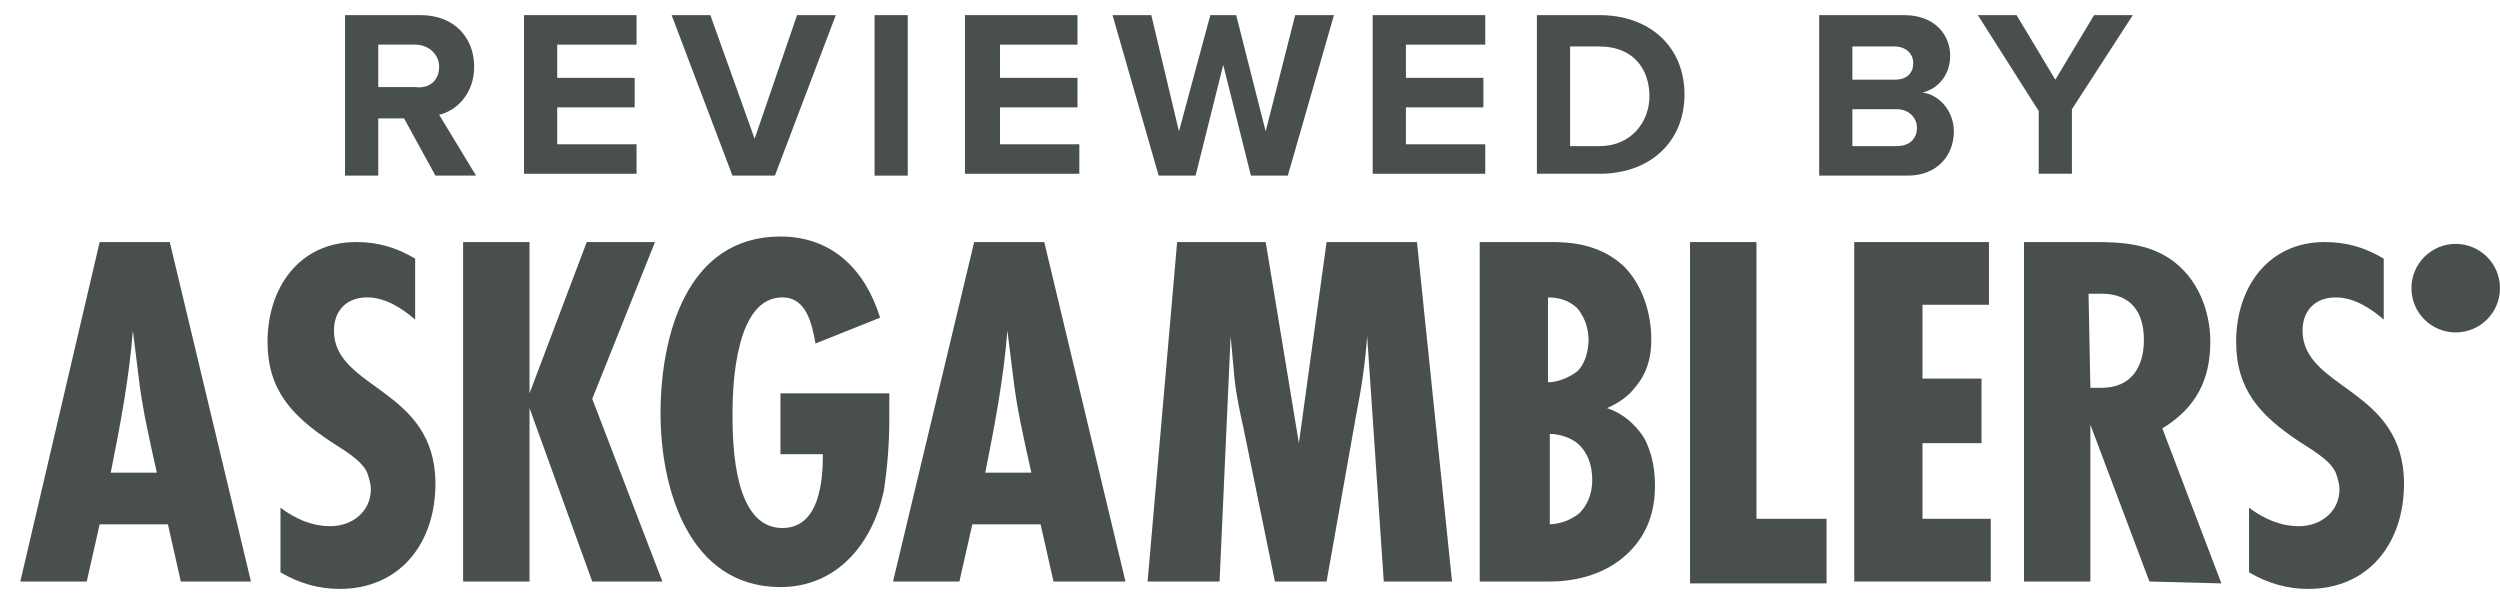 <svg width="79" height="19" viewBox="0 0 79 19" fill="none" xmlns="http://www.w3.org/2000/svg">
                                    <path d="M5.714 18.376L5.306 16.569H3.149L2.741 18.376H0.642L3.149 7.649H5.365L7.93 18.376H5.714ZM4.957 14.937C4.723 13.887 4.49 12.896 4.373 11.847C4.315 11.38 4.257 10.914 4.199 10.447C4.082 11.963 3.79 13.479 3.499 14.937H4.957Z" fill="#494F4F"/>
                                    <path d="M13.119 10.098C12.71 9.748 12.186 9.398 11.603 9.398C10.961 9.398 10.553 9.806 10.553 10.447C10.553 12.313 13.76 12.255 13.76 15.286C13.76 17.152 12.652 18.61 10.728 18.61C10.087 18.61 9.446 18.435 8.863 18.085V16.044C9.329 16.394 9.854 16.627 10.437 16.627C11.136 16.627 11.719 16.161 11.719 15.461C11.719 15.286 11.661 15.111 11.603 14.937C11.428 14.528 10.787 14.179 10.437 13.945C9.212 13.129 8.454 12.313 8.454 10.797C8.454 9.106 9.446 7.649 11.253 7.649C11.953 7.649 12.536 7.824 13.119 8.174V10.098Z" fill="#494F4F"/>
                                    <path d="M18.715 18.376L16.733 12.896V18.376H14.634V7.649H16.733V12.43L18.541 7.649H20.698L18.715 12.604L20.931 18.376H18.715Z" fill="#494F4F"/>
                                    <path d="M28.102 12.429C28.102 12.721 28.102 12.954 28.102 13.245C28.102 14.003 28.044 14.761 27.927 15.519C27.578 17.152 26.47 18.551 24.662 18.551C21.747 18.551 20.873 15.403 20.873 13.071C20.873 10.622 21.689 7.474 24.662 7.474C26.295 7.474 27.344 8.523 27.811 10.039L25.77 10.855C25.654 10.214 25.479 9.398 24.721 9.398C23.263 9.398 23.147 12.079 23.147 13.071C23.147 14.12 23.205 16.685 24.721 16.685C25.887 16.685 26.003 15.228 26.003 14.353H24.662V12.429H28.102Z" fill="#494F4F"/>
                                    <path d="M33.291 18.376L32.883 16.569H30.726L30.317 18.376H28.219L30.784 7.649H32.999L35.565 18.376H33.291ZM32.591 14.937C32.358 13.887 32.125 12.896 32.008 11.847C31.95 11.38 31.892 10.914 31.833 10.447C31.717 11.963 31.425 13.479 31.134 14.937H32.591Z" fill="#494F4F"/>
                                    <path d="M43.727 18.376L43.202 10.622C43.144 11.438 43.027 12.255 42.852 13.129L41.92 18.376H40.287L39.296 13.537C39.179 13.013 39.063 12.488 39.005 11.905L38.888 10.622L38.538 18.376H36.264L37.197 7.649H39.996L41.045 14.004L41.92 7.649H44.776L45.884 18.376C45.884 18.376 43.727 18.376 43.727 18.376Z" fill="#494F4F"/>
                                    <path d="M49.032 7.649C49.615 7.649 50.548 7.707 51.306 8.407C51.889 8.99 52.181 9.864 52.181 10.739C52.181 11.264 52.064 11.788 51.656 12.255C51.481 12.488 51.19 12.721 50.782 12.896C51.481 13.129 51.831 13.654 51.947 13.829C52.239 14.354 52.297 14.937 52.297 15.345C52.297 16.161 52.064 16.86 51.481 17.444C50.665 18.26 49.557 18.376 48.974 18.376H46.759V7.649H49.032ZM48.916 12.08C49.266 12.08 49.615 11.905 49.849 11.73C50.14 11.438 50.198 10.972 50.198 10.739C50.198 10.506 50.14 10.098 49.849 9.748C49.674 9.573 49.382 9.398 48.916 9.398V12.08ZM48.916 16.569C49.266 16.569 49.615 16.452 49.907 16.219C50.14 15.986 50.315 15.636 50.315 15.17C50.315 14.645 50.14 14.295 49.907 14.062C49.674 13.829 49.266 13.712 48.974 13.712V16.569H48.916Z" fill="#494F4F"/>
                                    <path d="M53.405 18.376V7.649H55.504V16.394H57.719V18.435H53.405V18.376Z" fill="#494F4F"/>
                                    <path d="M58.594 18.376V7.649H62.85V9.631H60.751V11.963H62.616V14.004H60.751V16.394H62.908V18.376H58.594Z" fill="#494F4F"/>
                                    <path d="M67.922 18.376L66.056 13.421V18.376H63.958V7.649H66.231C67.047 7.649 67.864 7.707 68.563 8.174C69.438 8.757 69.846 9.806 69.846 10.797C69.846 12.021 69.38 12.896 68.33 13.537L70.196 18.435L67.922 18.376ZM66.056 12.255C66.173 12.255 66.29 12.255 66.406 12.255C67.339 12.255 67.747 11.613 67.747 10.739C67.747 9.864 67.339 9.281 66.406 9.281H65.998L66.056 12.255Z" fill="#494F4F"/>
                                    <path d="M75.326 10.098C74.918 9.748 74.393 9.398 73.81 9.398C73.169 9.398 72.761 9.806 72.761 10.447C72.761 12.313 75.967 12.255 75.967 15.286C75.967 17.152 74.86 18.61 72.936 18.61C72.294 18.61 71.653 18.435 71.07 18.085V16.044C71.537 16.394 72.061 16.627 72.644 16.627C73.344 16.627 73.927 16.161 73.927 15.461C73.927 15.286 73.869 15.111 73.81 14.937C73.635 14.528 72.994 14.179 72.644 13.945C71.42 13.129 70.662 12.313 70.662 10.797C70.662 9.106 71.653 7.649 73.46 7.649C74.16 7.649 74.743 7.824 75.326 8.174V10.098Z" fill="#494F4F"/>
                                    <path d="M77.6 10.505C78.373 10.505 78.999 9.879 78.999 9.106C78.999 8.333 78.373 7.707 77.6 7.707C76.827 7.707 76.201 8.333 76.201 9.106C76.201 9.879 76.827 10.505 77.6 10.505Z" fill="#494F4F"/>
                                    <path d="M13.76 5.55L12.769 3.742H11.953V5.55H10.903V0.478H13.293C14.343 0.478 14.984 1.177 14.984 2.11C14.984 2.984 14.401 3.509 13.877 3.626L15.043 5.55H13.76ZM13.877 2.11C13.877 1.702 13.527 1.41 13.119 1.41H11.953V2.751H13.119C13.527 2.81 13.877 2.576 13.877 2.11Z" fill="#494F4F"/>
                                    <path d="M16.558 5.55V0.478H20.115V1.41H17.608V2.46H20.056V3.393H17.608V4.559H20.115V5.491H16.558V5.55Z" fill="#494F4F"/>
                                    <path d="M23.146 5.55L21.223 0.478H22.447L23.846 4.384L25.187 0.478H26.411L24.487 5.55H23.146Z" fill="#494F4F"/>
                                    <path d="M27.636 5.55V0.478H28.685V5.55H27.636Z" fill="#494F4F"/>
                                    <path d="M30.493 5.55V0.478H34.049V1.41H31.6V2.46H34.049V3.393H31.6V4.559H34.107V5.491H30.493V5.55Z" fill="#494F4F"/>
                                    <path d="M39.529 5.55L38.654 2.052L37.78 5.55H36.614L35.156 0.478H36.381L37.255 4.151L38.246 0.478H39.063L39.995 4.151L40.928 0.478H42.153L40.695 5.55H39.529Z" fill="#494F4F"/>
                                    <path d="M43.377 5.55V0.478H46.934V1.41H44.427V2.46H46.875V3.393H44.427V4.559H46.934V5.491H43.377V5.55Z" fill="#494F4F"/>
                                    <path d="M48.566 5.55V0.478H50.548C52.122 0.478 53.23 1.469 53.23 2.984C53.23 4.5 52.122 5.491 50.548 5.491H48.566V5.55ZM52.122 3.043C52.122 2.168 51.597 1.469 50.548 1.469H49.615V4.617H50.548C51.539 4.617 52.122 3.859 52.122 3.043Z" fill="#494F4F"/>
                                    <path d="M57.486 5.55V0.478H60.168C61.159 0.478 61.625 1.119 61.625 1.76C61.625 2.401 61.217 2.81 60.751 2.926C61.275 2.984 61.742 3.509 61.742 4.151C61.742 4.908 61.217 5.55 60.284 5.55H57.486ZM60.459 1.993C60.459 1.702 60.226 1.469 59.876 1.469H58.535V2.518H59.876C60.284 2.518 60.459 2.285 60.459 1.993ZM60.576 4.034C60.576 3.742 60.343 3.451 59.934 3.451H58.535V4.617H59.934C60.343 4.617 60.576 4.384 60.576 4.034Z" fill="#494F4F"/>
                                    <path d="M64.424 5.55V3.509L62.5 0.478H63.724L64.948 2.518L66.173 0.478H67.397L65.473 3.451V5.491H64.424V5.55Z" fill="#494F4F"/>
                                    </svg>
